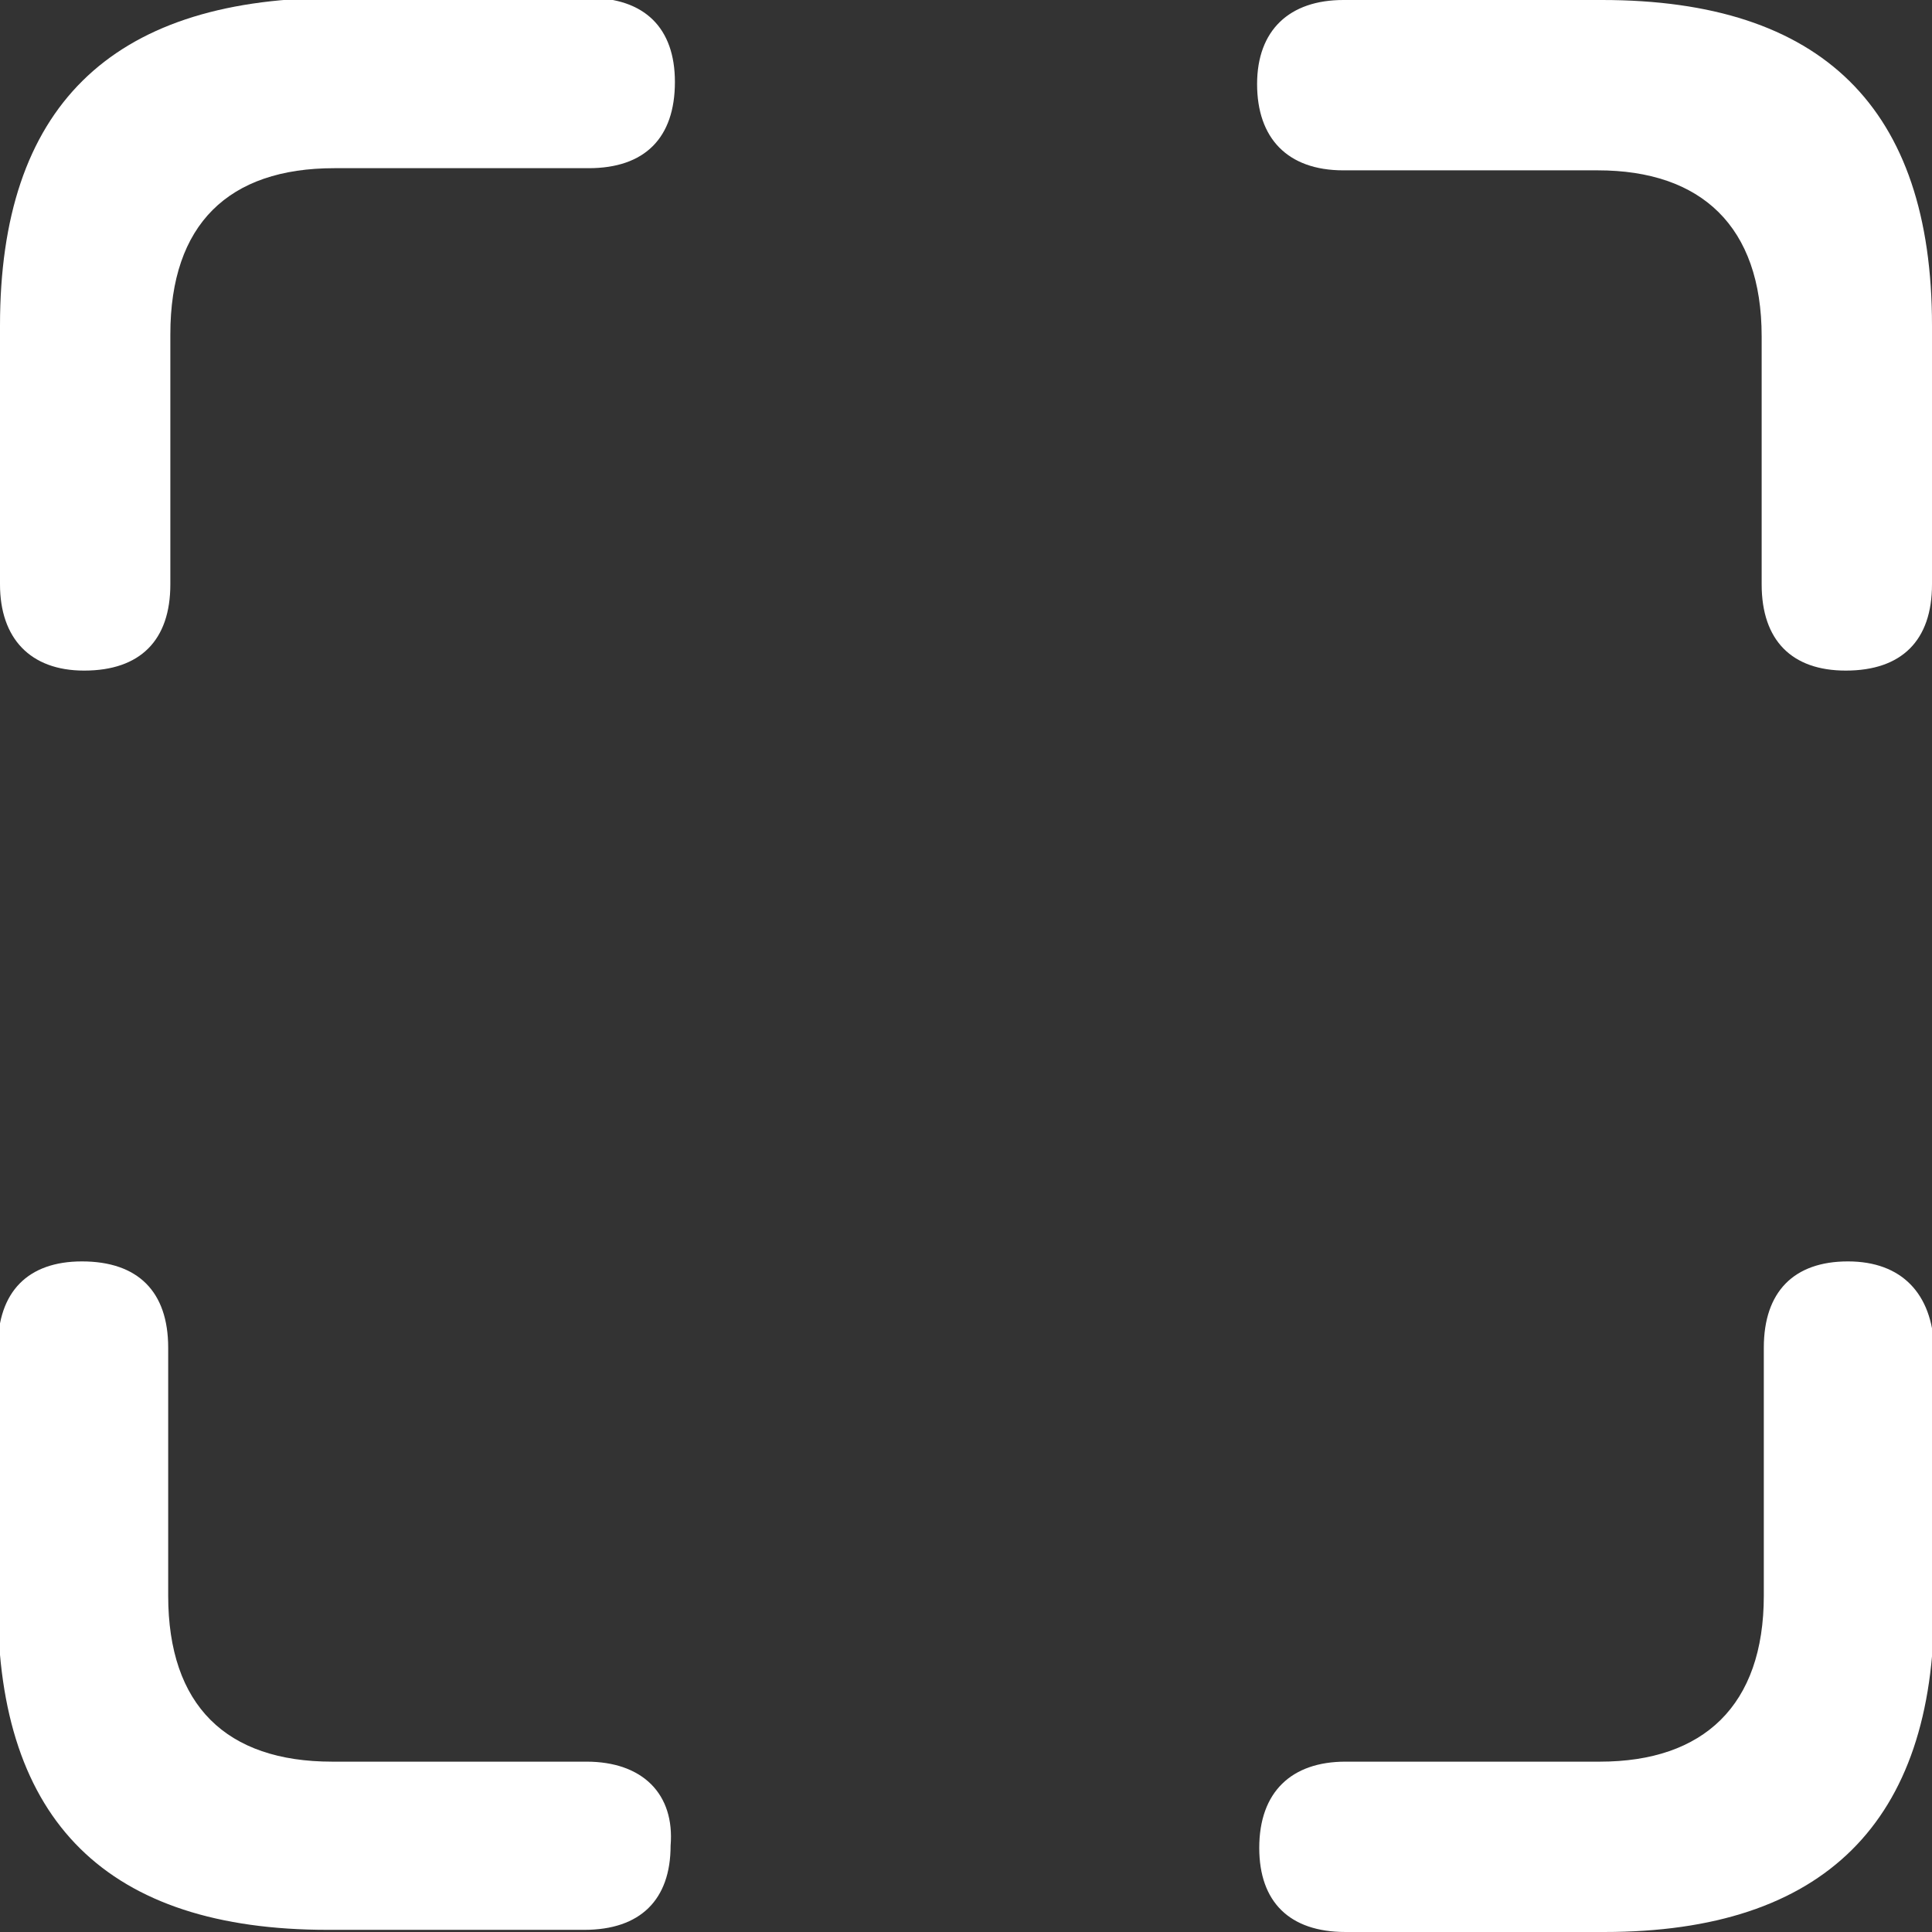 <?xml version="1.0" encoding="utf-8"?>
<!-- Generator: Adobe Illustrator 24.1.1, SVG Export Plug-In . SVG Version: 6.00 Build 0)  -->
<svg version="1.1" id="Layer_1" xmlns="http://www.w3.org/2000/svg" xmlns:xlink="http://www.w3.org/1999/xlink" x="0px" y="0px"
	 viewBox="0 0 89.6 89.6" style="enable-background:new 0 0 89.6 89.6;" xml:space="preserve">
<rect x="0" y="0" width="89.6" height="89.6" fill="#333333" stroke="none"/>
<style type="text/css">
	.st0{fill:#FFFFFF;}
</style>
<g>
	<path class="st0" d="M3.9,31.1c2.6,0,4-1.4,4-4V15.5c0-5.1,2.7-7.7,7.6-7.7h11.8c2.6,0,4-1.4,4-4c0-2.5-1.4-3.9-4-3.9H15.3
		C5.1,0,0,5,0,15.1v12C0,29.6,1.4,31.1,3.9,31.1z"/>
	<path class="st0" d="M27.2,81.7H15.4c-4.9,0-7.6-2.6-7.6-7.7V62.5c0-2.6-1.4-4-4-4c-2.5,0-3.9,1.4-3.9,4v11.9
		c0,10.1,5.1,15.1,15.3,15.1h11.9c2.6,0,4-1.4,4-3.9C31.3,83.2,29.8,81.7,27.2,81.7z"/>
	<path class="st0" d="M74.3,0h-12c-2.5,0-4,1.4-4,3.9c0,2.5,1.4,4,4,4h11.8c4.8,0,7.6,2.6,7.6,7.7v11.5c0,2.6,1.4,4,3.9,4
		c2.6,0,4-1.4,4-4v-12C89.6,5,84.5,0,74.3,0z"/>
	<path class="st0" d="M85.7,58.5c-2.5,0-3.9,1.4-3.9,4v11.5c0,5.1-2.8,7.7-7.6,7.7H62.4c-2.5,0-4,1.4-4,4c0,2.5,1.4,3.9,4,3.9h12
		c10.2,0,15.3-5.1,15.3-15.1V62.5C89.6,60,88.2,58.5,85.7,58.5z"/>
</g>
</svg>
